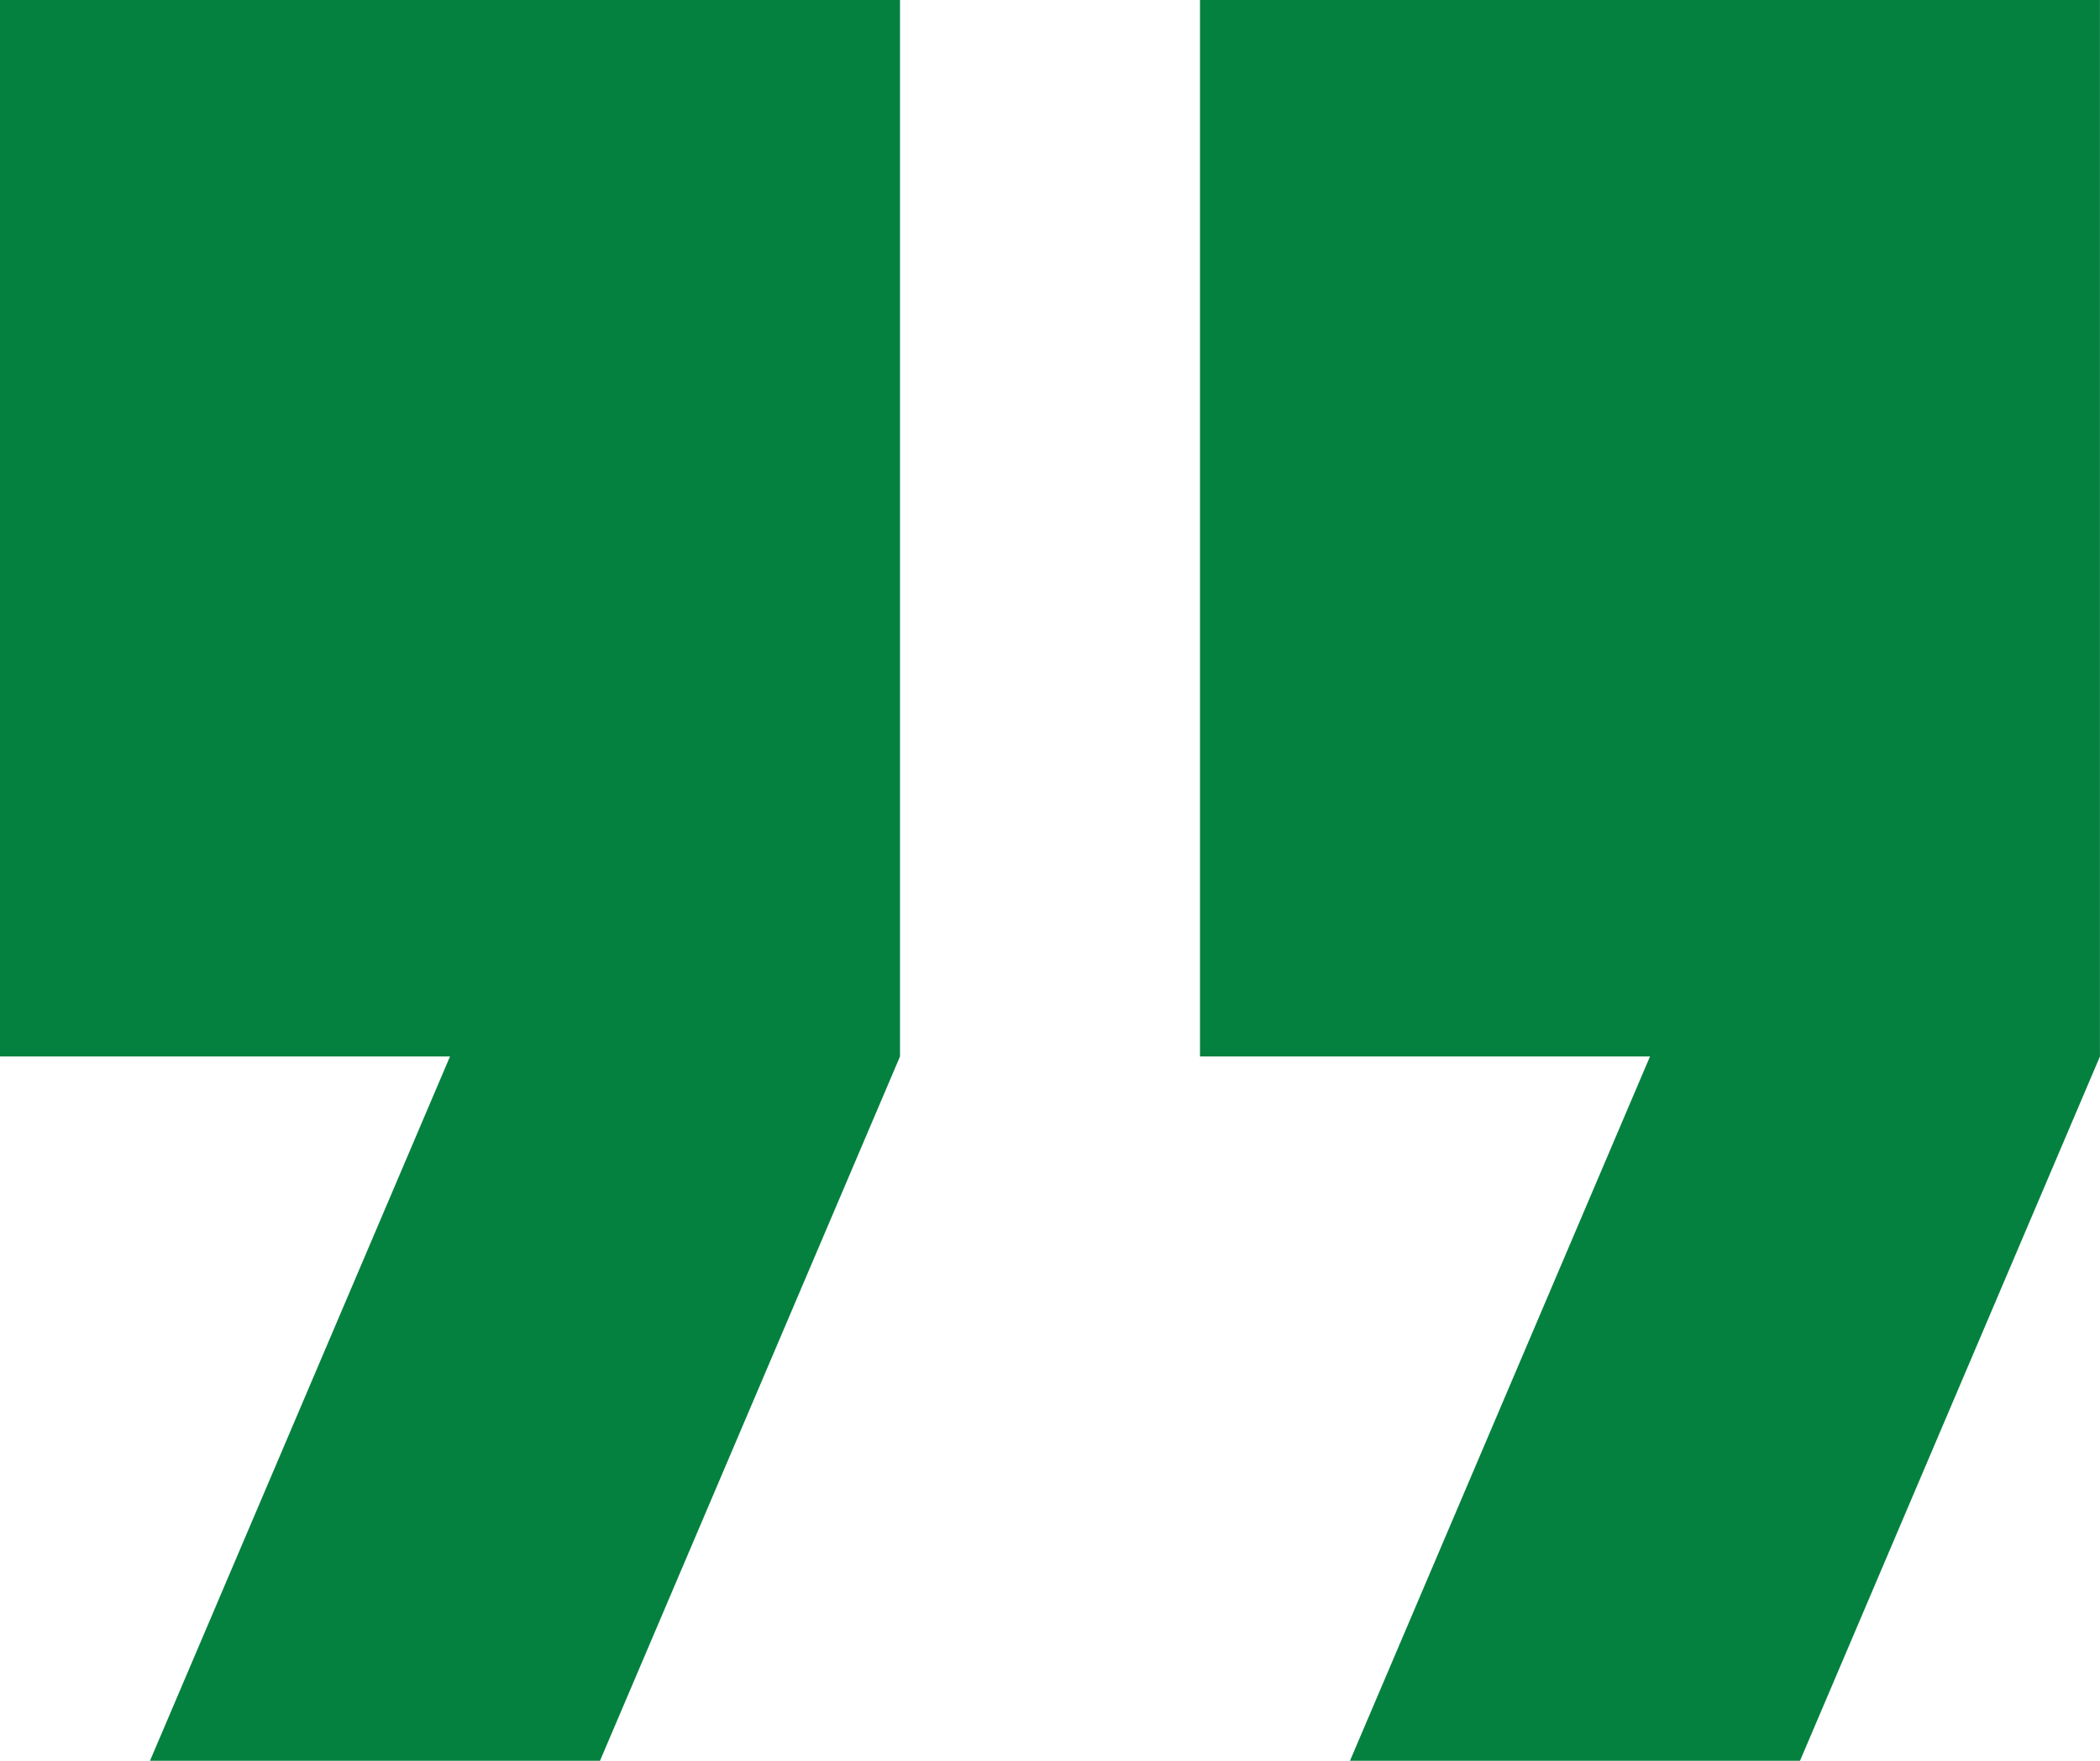 <svg xmlns="http://www.w3.org/2000/svg" width="72.202" height="60.555" viewBox="0 0 72.202 60.555">
  <g id="ic_format_quote_48px" transform="translate(0 0.42)">
    <path id="Path_16" data-name="Path 16" d="M15.157,74.555H30.629L40.944,50.333V14H10V50.333H25.472Zm41.258,0H71.888L82.2,50.333V14H51.258V50.333H66.73Z" transform="translate(-10 -14.42)" fill="#05813f"/>
  </g>
</svg>
